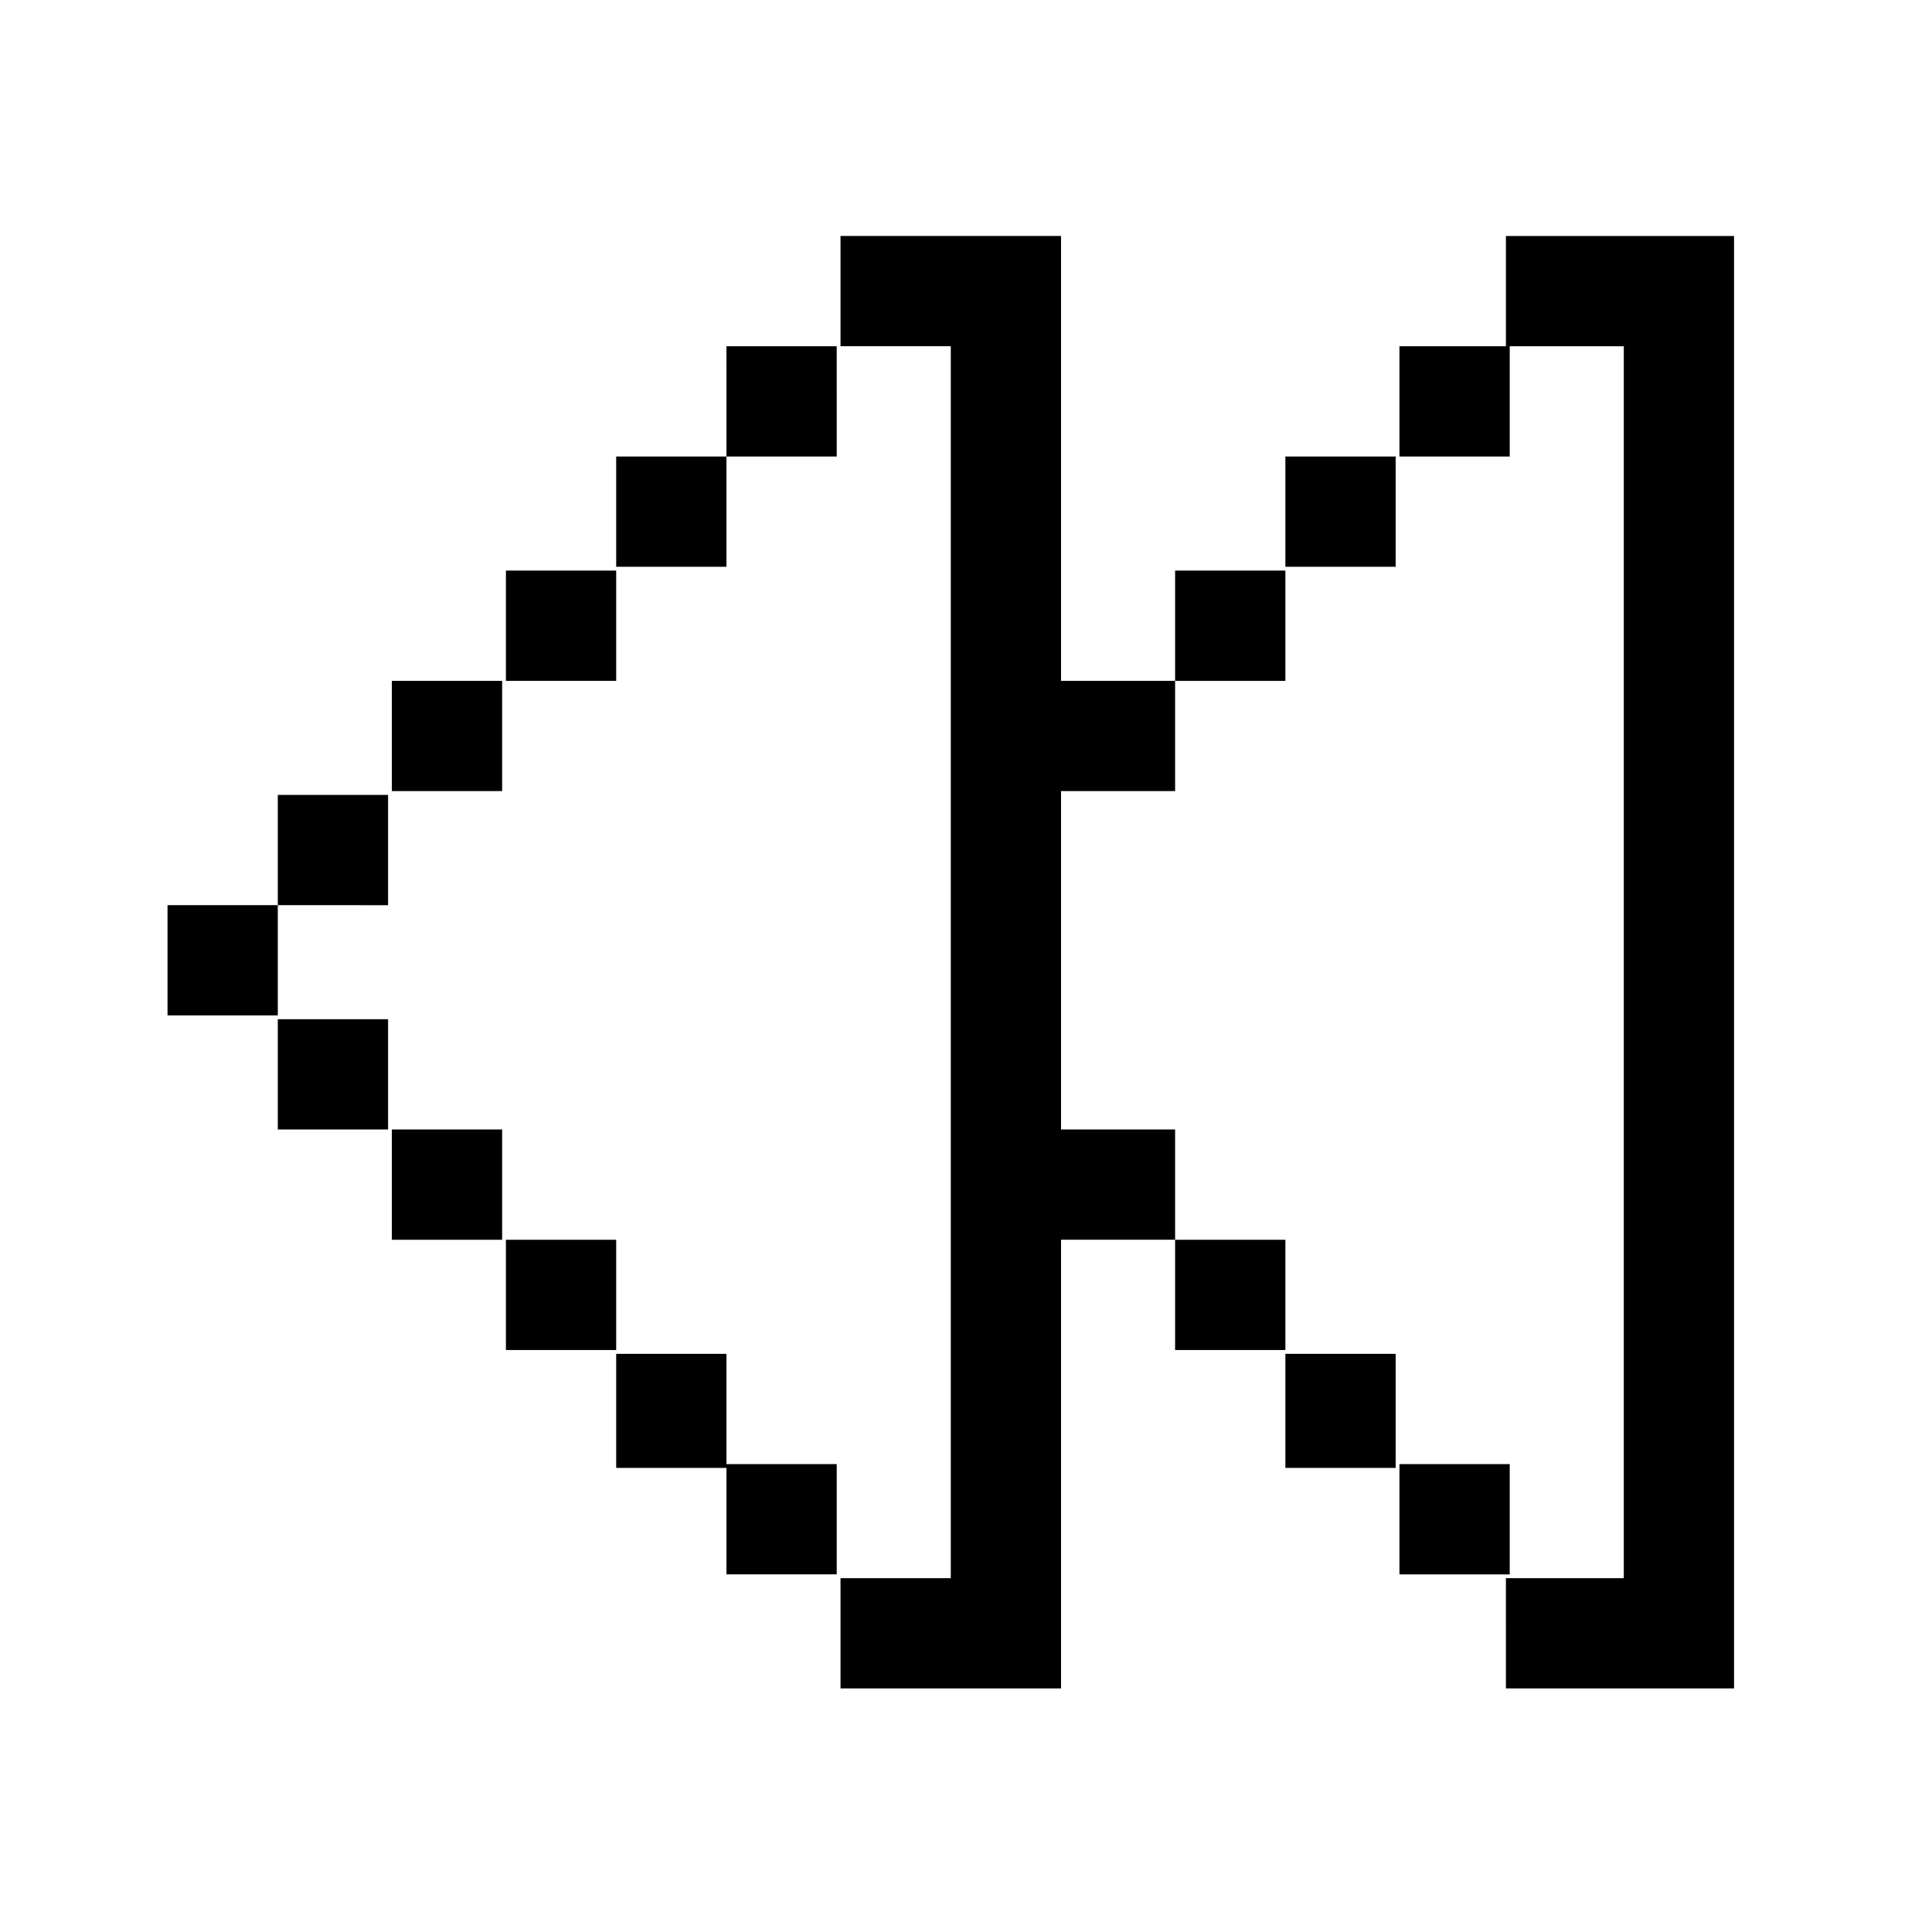 <?xml version="1.0" encoding="UTF-8"?>
<!-- Uploaded to: SVG Repo, www.svgrepo.com, Generator: SVG Repo Mixer Tools -->
<svg fill="#000000" width="800px" height="800px" version="1.1" viewBox="144 144 512 512" xmlns="http://www.w3.org/2000/svg">
 <path d="m217.62 354.66h29.223v29.223l-29.223-0.004zm30.227 117.89h29.223v-29.223h-29.223v29.223zm59.449 0h-29.223v29.223h29.223zm29.223 30.23h-29.223v30.23h29.223v28.211h29.223v-29.223h-29.223zm-88.672-149.13h29.223v-29.223h-29.223v29.223zm59.449-58.441h-29.223v29.223h29.223zm-118.9 117.89h29.223v-29.223h-29.223zm29.223 30.227h29.223v-29.223l-29.223 0.004zm267.02-149.12h29.223v-29.223h-29.223zm0 207.57v-29.223h-29.223v29.223zm59.453 30.227h-29.223v29.223h29.223zm-59.453 1.008h29.223v-30.23h-29.223zm58.445-326.47v29.223h-28.215v29.223h29.223v-29.223h30.23l-0.004 325.46v1.008h-31.238l0.004 29.219h60.457v-384.91zm-58.445 88.672h-29.223v29.223h29.223zm-148.12-30.23h29.223l-0.004-29.219h-29.223zm-29.223 29.223h29.223v-29.223h-29.223zm117.89 149.12v-89.68h30.23v-29.223h-30.23v-117.89h-58.441v29.223h29.223v326.47h-29.223v29.219h58.441v-118.9h30.23v-29.223z"/>
</svg>